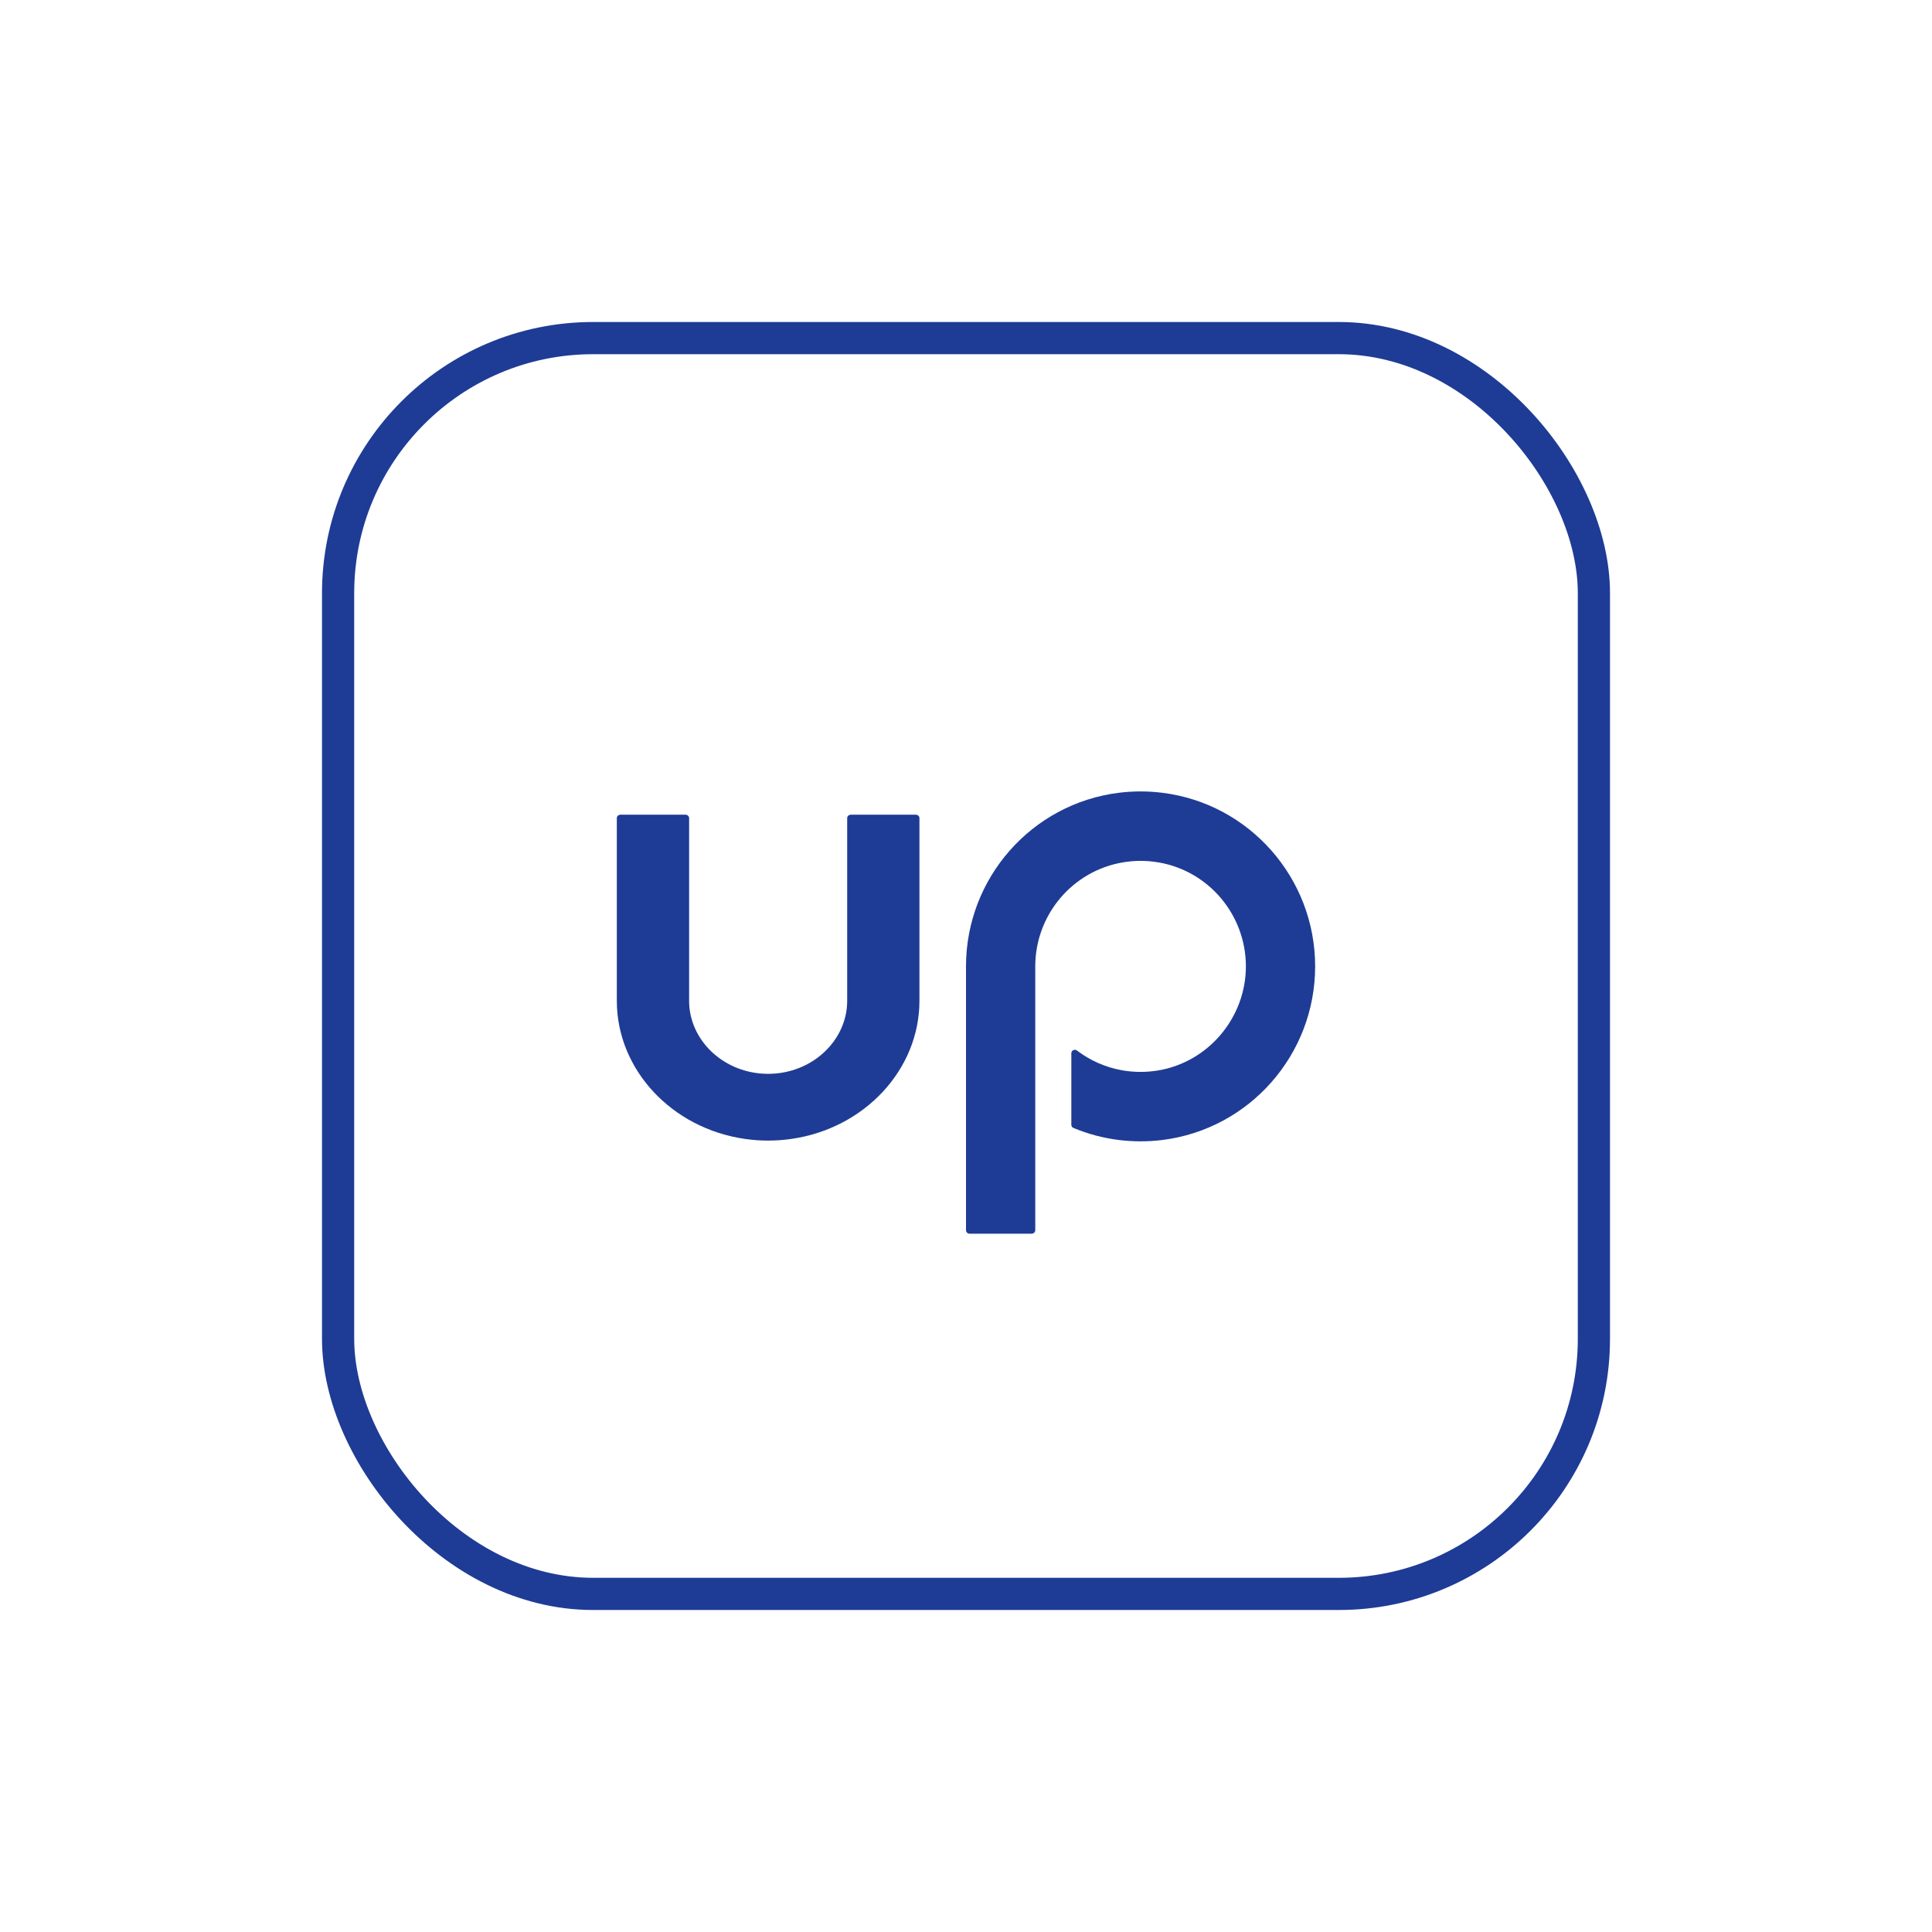 <svg width="60" height="60" viewBox="0 0 60 60" fill="none" xmlns="http://www.w3.org/2000/svg">
<rect x="10.5" y="10.5" width="39" height="39" rx="7.921" stroke="#1E3C95"/>
<path d="M23.319 33.294C22.204 33.063 21.401 32.138 21.401 31.082V25.406C21.401 25.349 21.35 25.301 21.287 25.301H19.27C19.208 25.301 19.156 25.349 19.156 25.406V31.082C19.156 33.215 20.858 35.046 23.14 35.371C23.377 35.405 23.616 35.422 23.855 35.422C24.094 35.422 24.333 35.405 24.57 35.371C26.852 35.047 28.554 33.215 28.554 31.082V25.406C28.554 25.349 28.503 25.301 28.44 25.301H26.424C26.361 25.301 26.31 25.349 26.31 25.406V31.082C26.31 32.138 25.506 33.063 24.391 33.294C24.215 33.331 24.035 33.349 23.855 33.349C23.675 33.349 23.495 33.331 23.319 33.294Z" fill="#1E3C95"/>
<path d="M40.843 30.011C40.843 27.274 38.806 24.955 36.093 24.62C35.871 24.593 35.646 24.578 35.422 24.578C35.198 24.578 34.973 24.592 34.75 24.62C32.038 24.956 30 27.274 30 30.012V38.204C30 38.264 30.049 38.313 30.109 38.313H32.042C32.102 38.313 32.151 38.264 32.151 38.204V30.012C32.151 28.413 33.307 27.041 34.882 26.78C35.061 26.75 35.241 26.735 35.422 26.735C35.603 26.735 35.783 26.75 35.961 26.78L36.004 26.787C37.559 27.065 38.692 28.43 38.692 30.012C38.692 31.593 37.537 32.983 35.961 33.245C35.783 33.274 35.603 33.289 35.422 33.289C35.241 33.289 35.061 33.274 34.882 33.245L34.837 33.237C34.331 33.146 33.855 32.936 33.446 32.625C33.411 32.598 33.37 32.595 33.332 32.614C33.292 32.634 33.271 32.668 33.271 32.712V34.929C33.271 34.976 33.296 35.013 33.338 35.03C33.79 35.218 34.265 35.344 34.75 35.404C34.973 35.431 35.198 35.445 35.422 35.445C35.646 35.445 35.871 35.432 36.093 35.404C38.806 35.068 40.843 32.749 40.843 30.013" fill="#1E3C95"/>
</svg>
